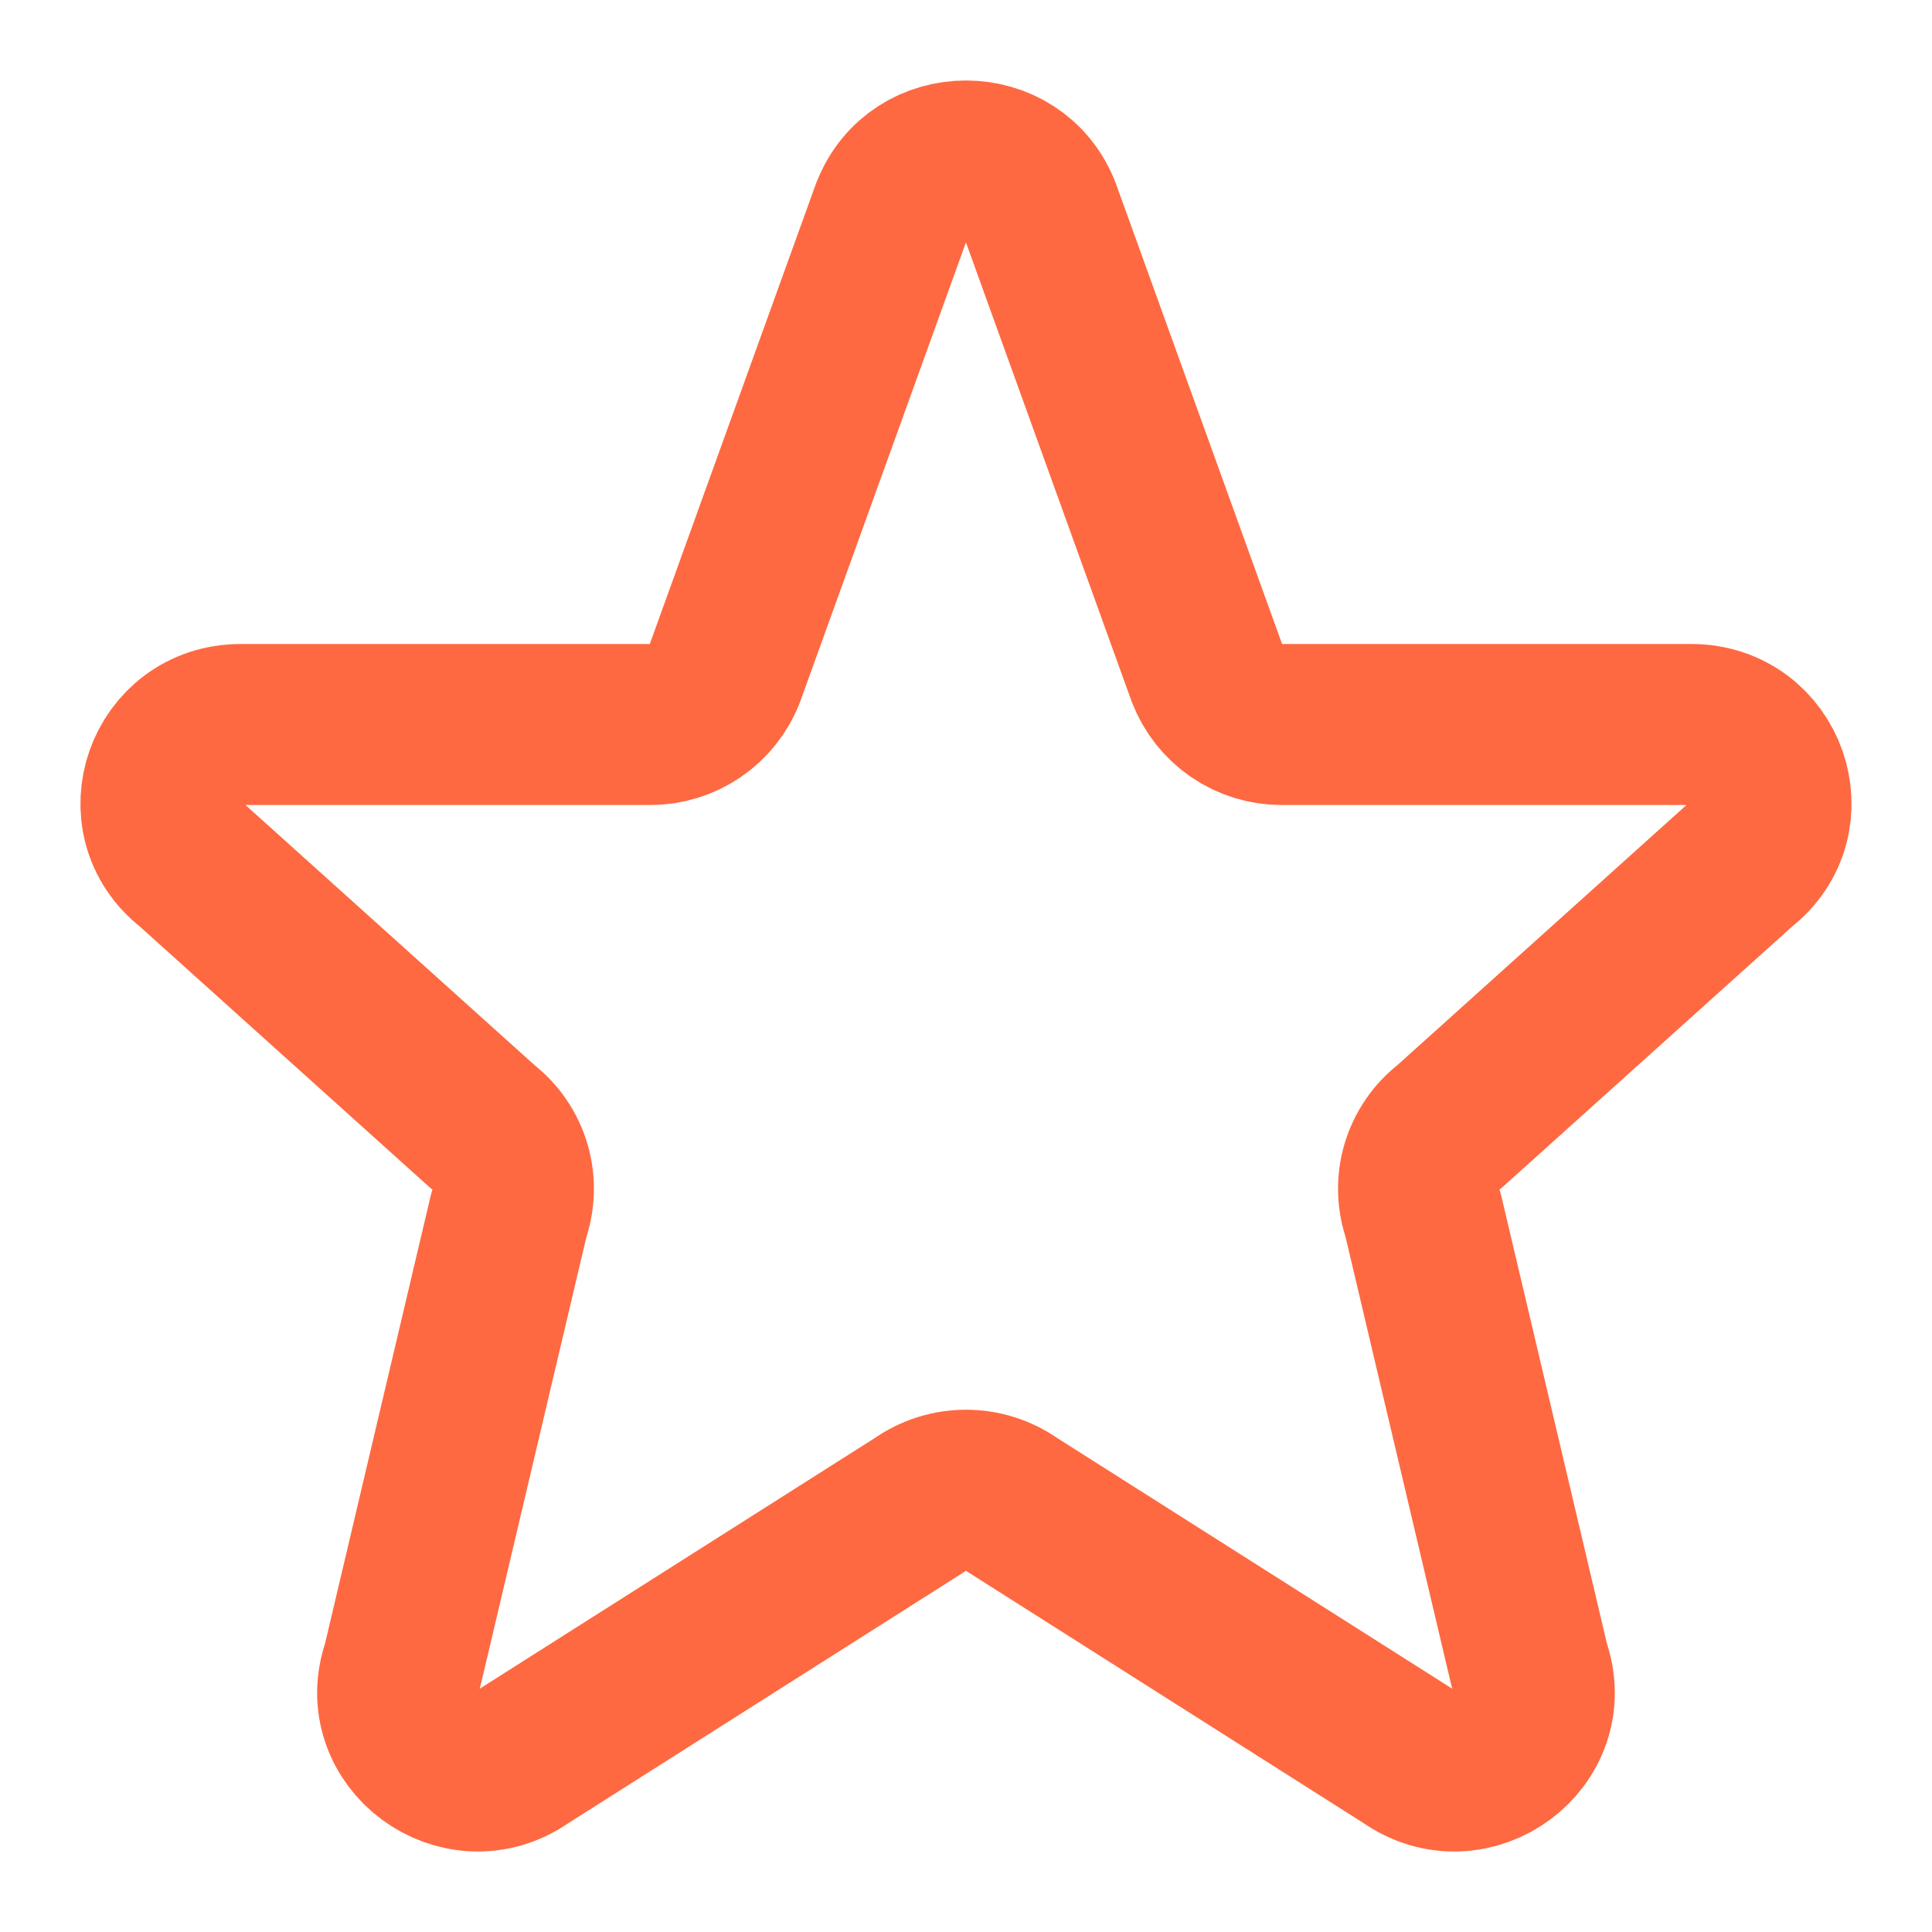 <?xml version="1.0" encoding="UTF-8"?> <svg xmlns="http://www.w3.org/2000/svg" width="50" height="50" viewBox="0 0 50 50" fill="none"> <path d="M23.07 5.485C23.737 3.727 26.26 3.727 26.929 5.485L31.241 17.431C31.392 17.82 31.657 18.155 32.001 18.39C32.345 18.626 32.753 18.751 33.17 18.75H43.768C45.727 18.75 46.581 21.188 45.041 22.381L37.499 29.167C37.162 29.426 36.915 29.786 36.794 30.195C36.674 30.604 36.686 31.04 36.829 31.442L39.583 43.114C40.254 44.989 38.083 46.6 36.441 45.446L26.198 38.946C25.847 38.699 25.428 38.567 25 38.567C24.571 38.567 24.152 38.699 23.802 38.946L13.558 45.446C11.918 46.6 9.745 44.987 10.416 43.114L13.17 31.442C13.313 31.04 13.325 30.604 13.205 30.195C13.084 29.786 12.837 29.426 12.499 29.167L4.958 22.381C3.416 21.188 4.275 18.75 6.229 18.75H16.827C17.244 18.751 17.652 18.626 17.996 18.39C18.341 18.155 18.606 17.82 18.756 17.431L23.068 5.485H23.07Z" stroke="#FE6941" stroke-width="4.167" stroke-linecap="round" stroke-linejoin="round"></path> </svg> 